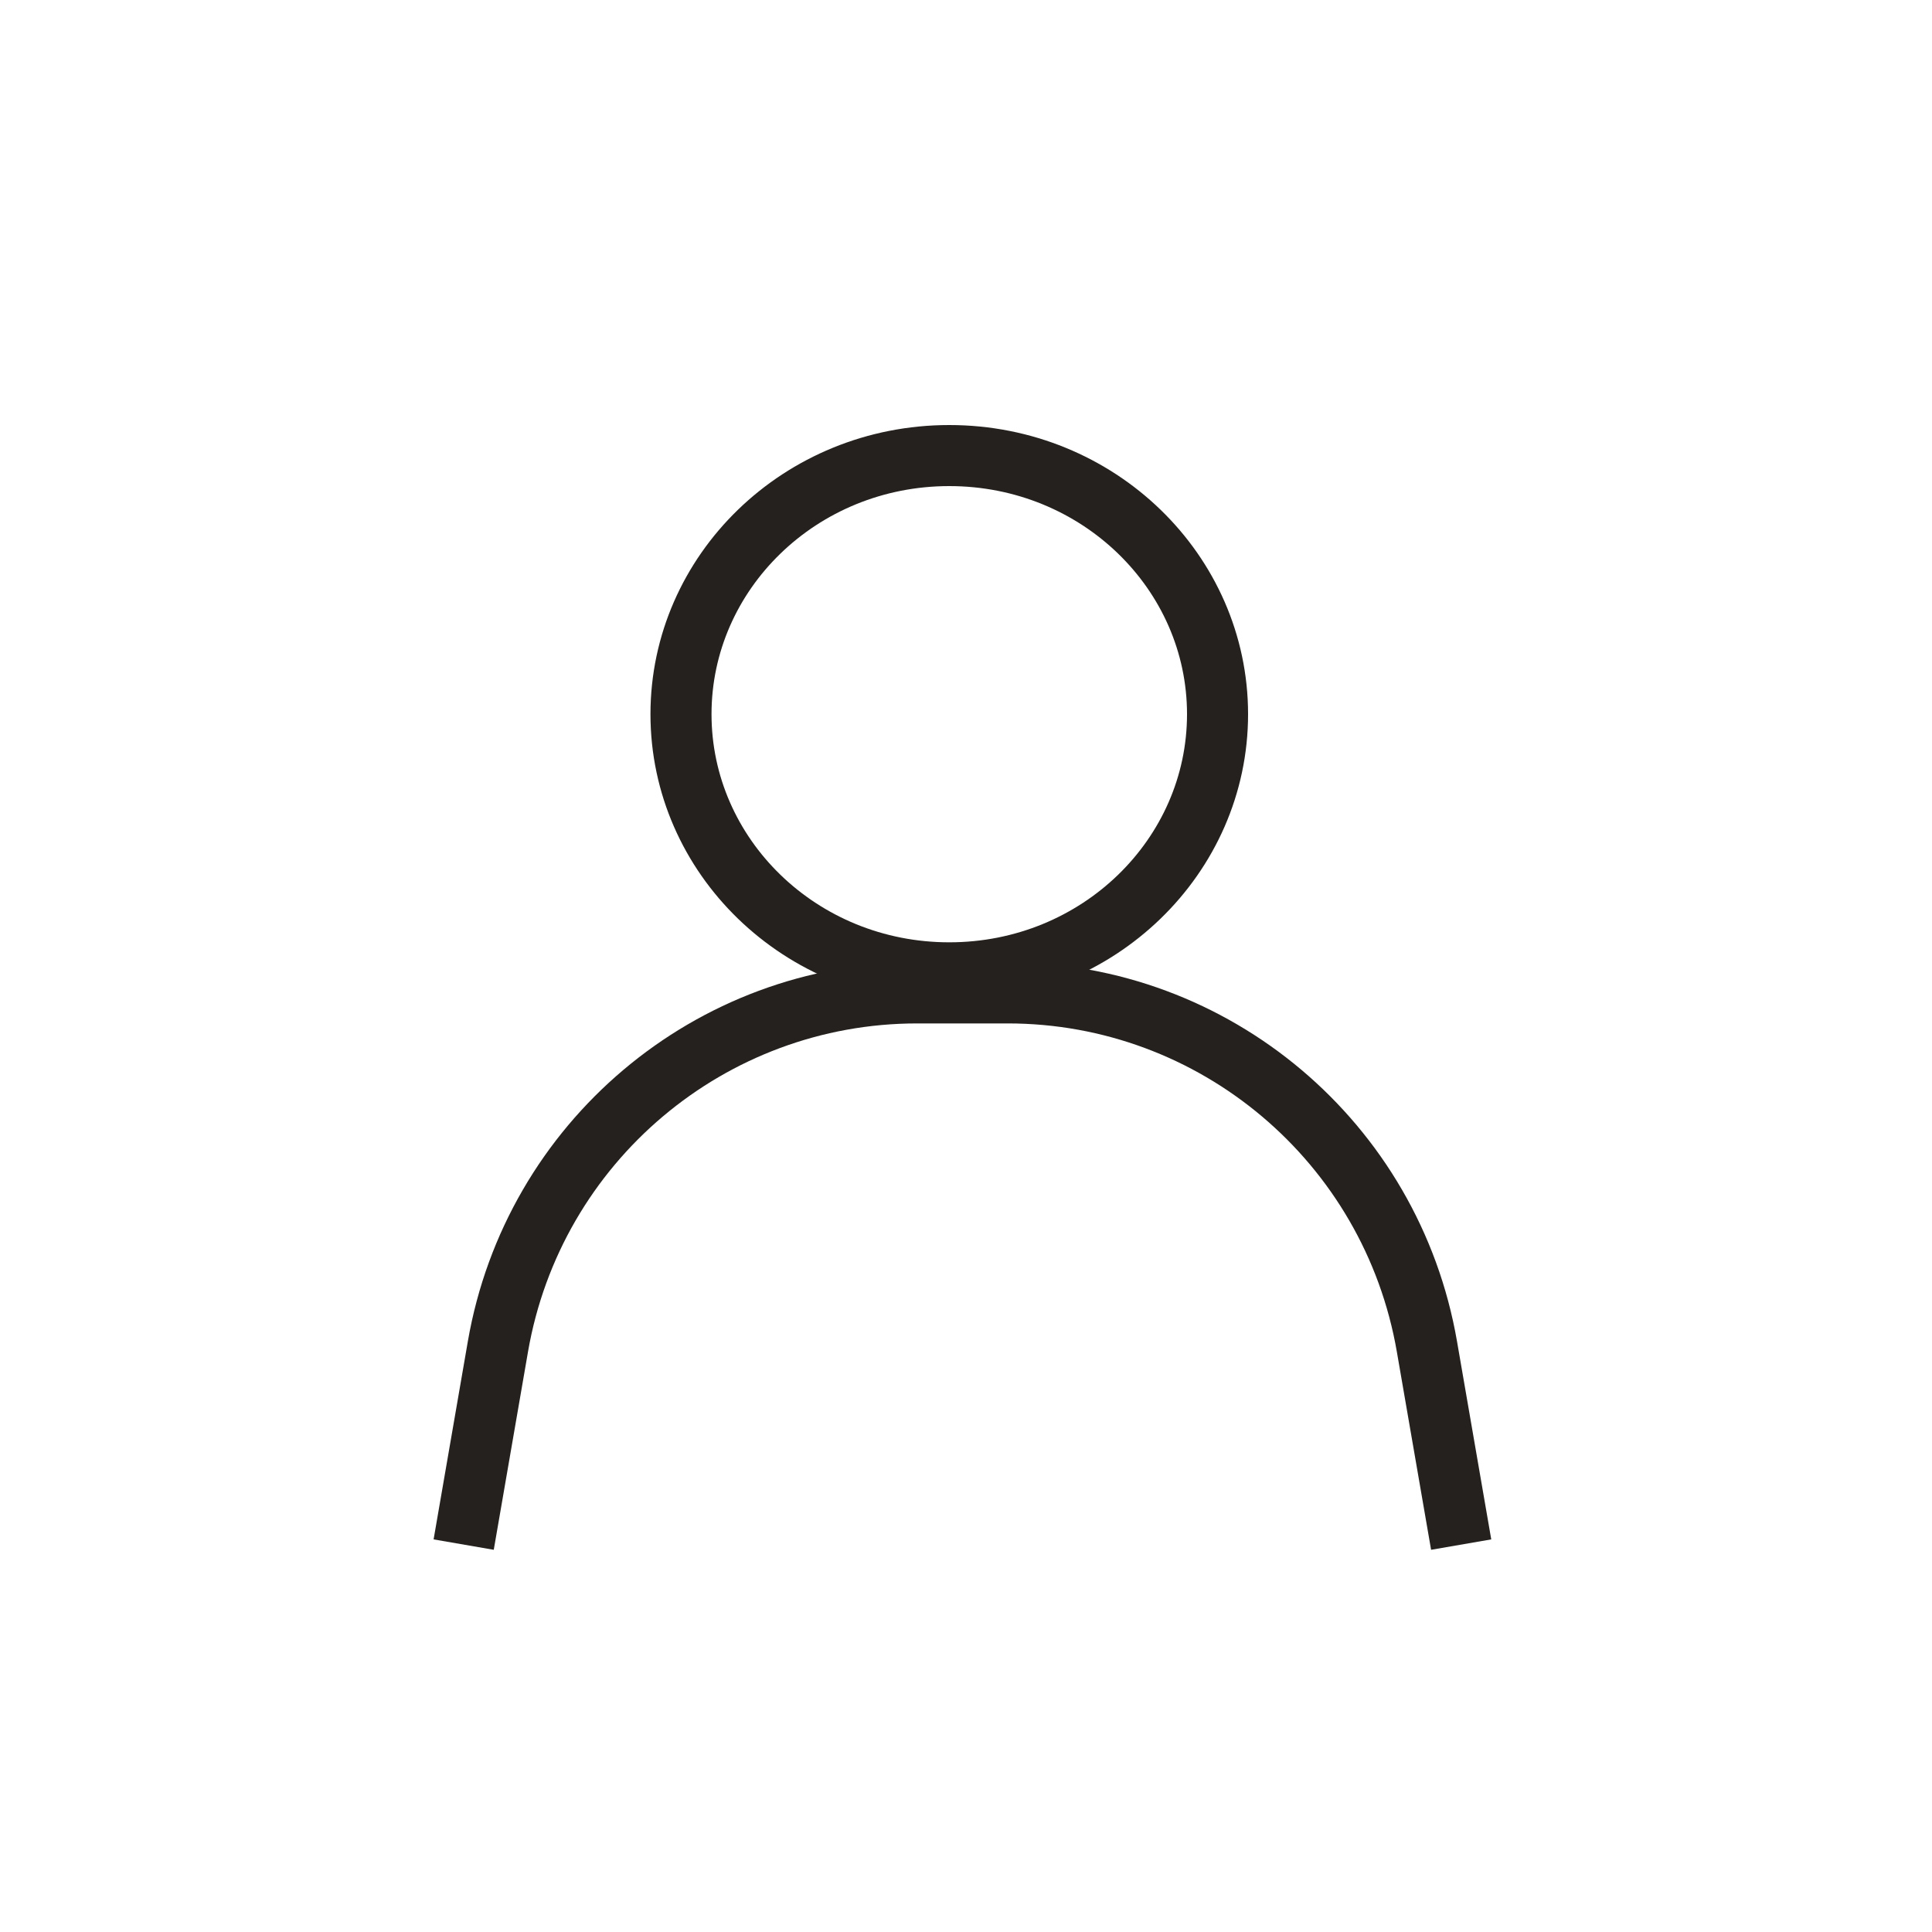 <svg width="50" height="50" viewBox="0 0 50 50" fill="none" xmlns="http://www.w3.org/2000/svg">
<path d="M12 39.974L12.886 34.85C13.801 29.561 18.38 25.696 23.737 25.696H26.078C31.434 25.696 36.014 29.559 36.929 34.85L37.815 39.974" stroke="#24211E" stroke-width="1.58" stroke-miterlimit="10"/>
<path d="M31.51 18.483C31.51 22.156 28.426 25.177 24.567 25.177C20.708 25.177 17.624 22.156 17.624 18.483C17.624 14.811 20.708 11.79 24.567 11.79C28.426 11.79 31.51 14.811 31.51 18.483Z" stroke="#24211E" stroke-width="1.58"/>
</svg>
